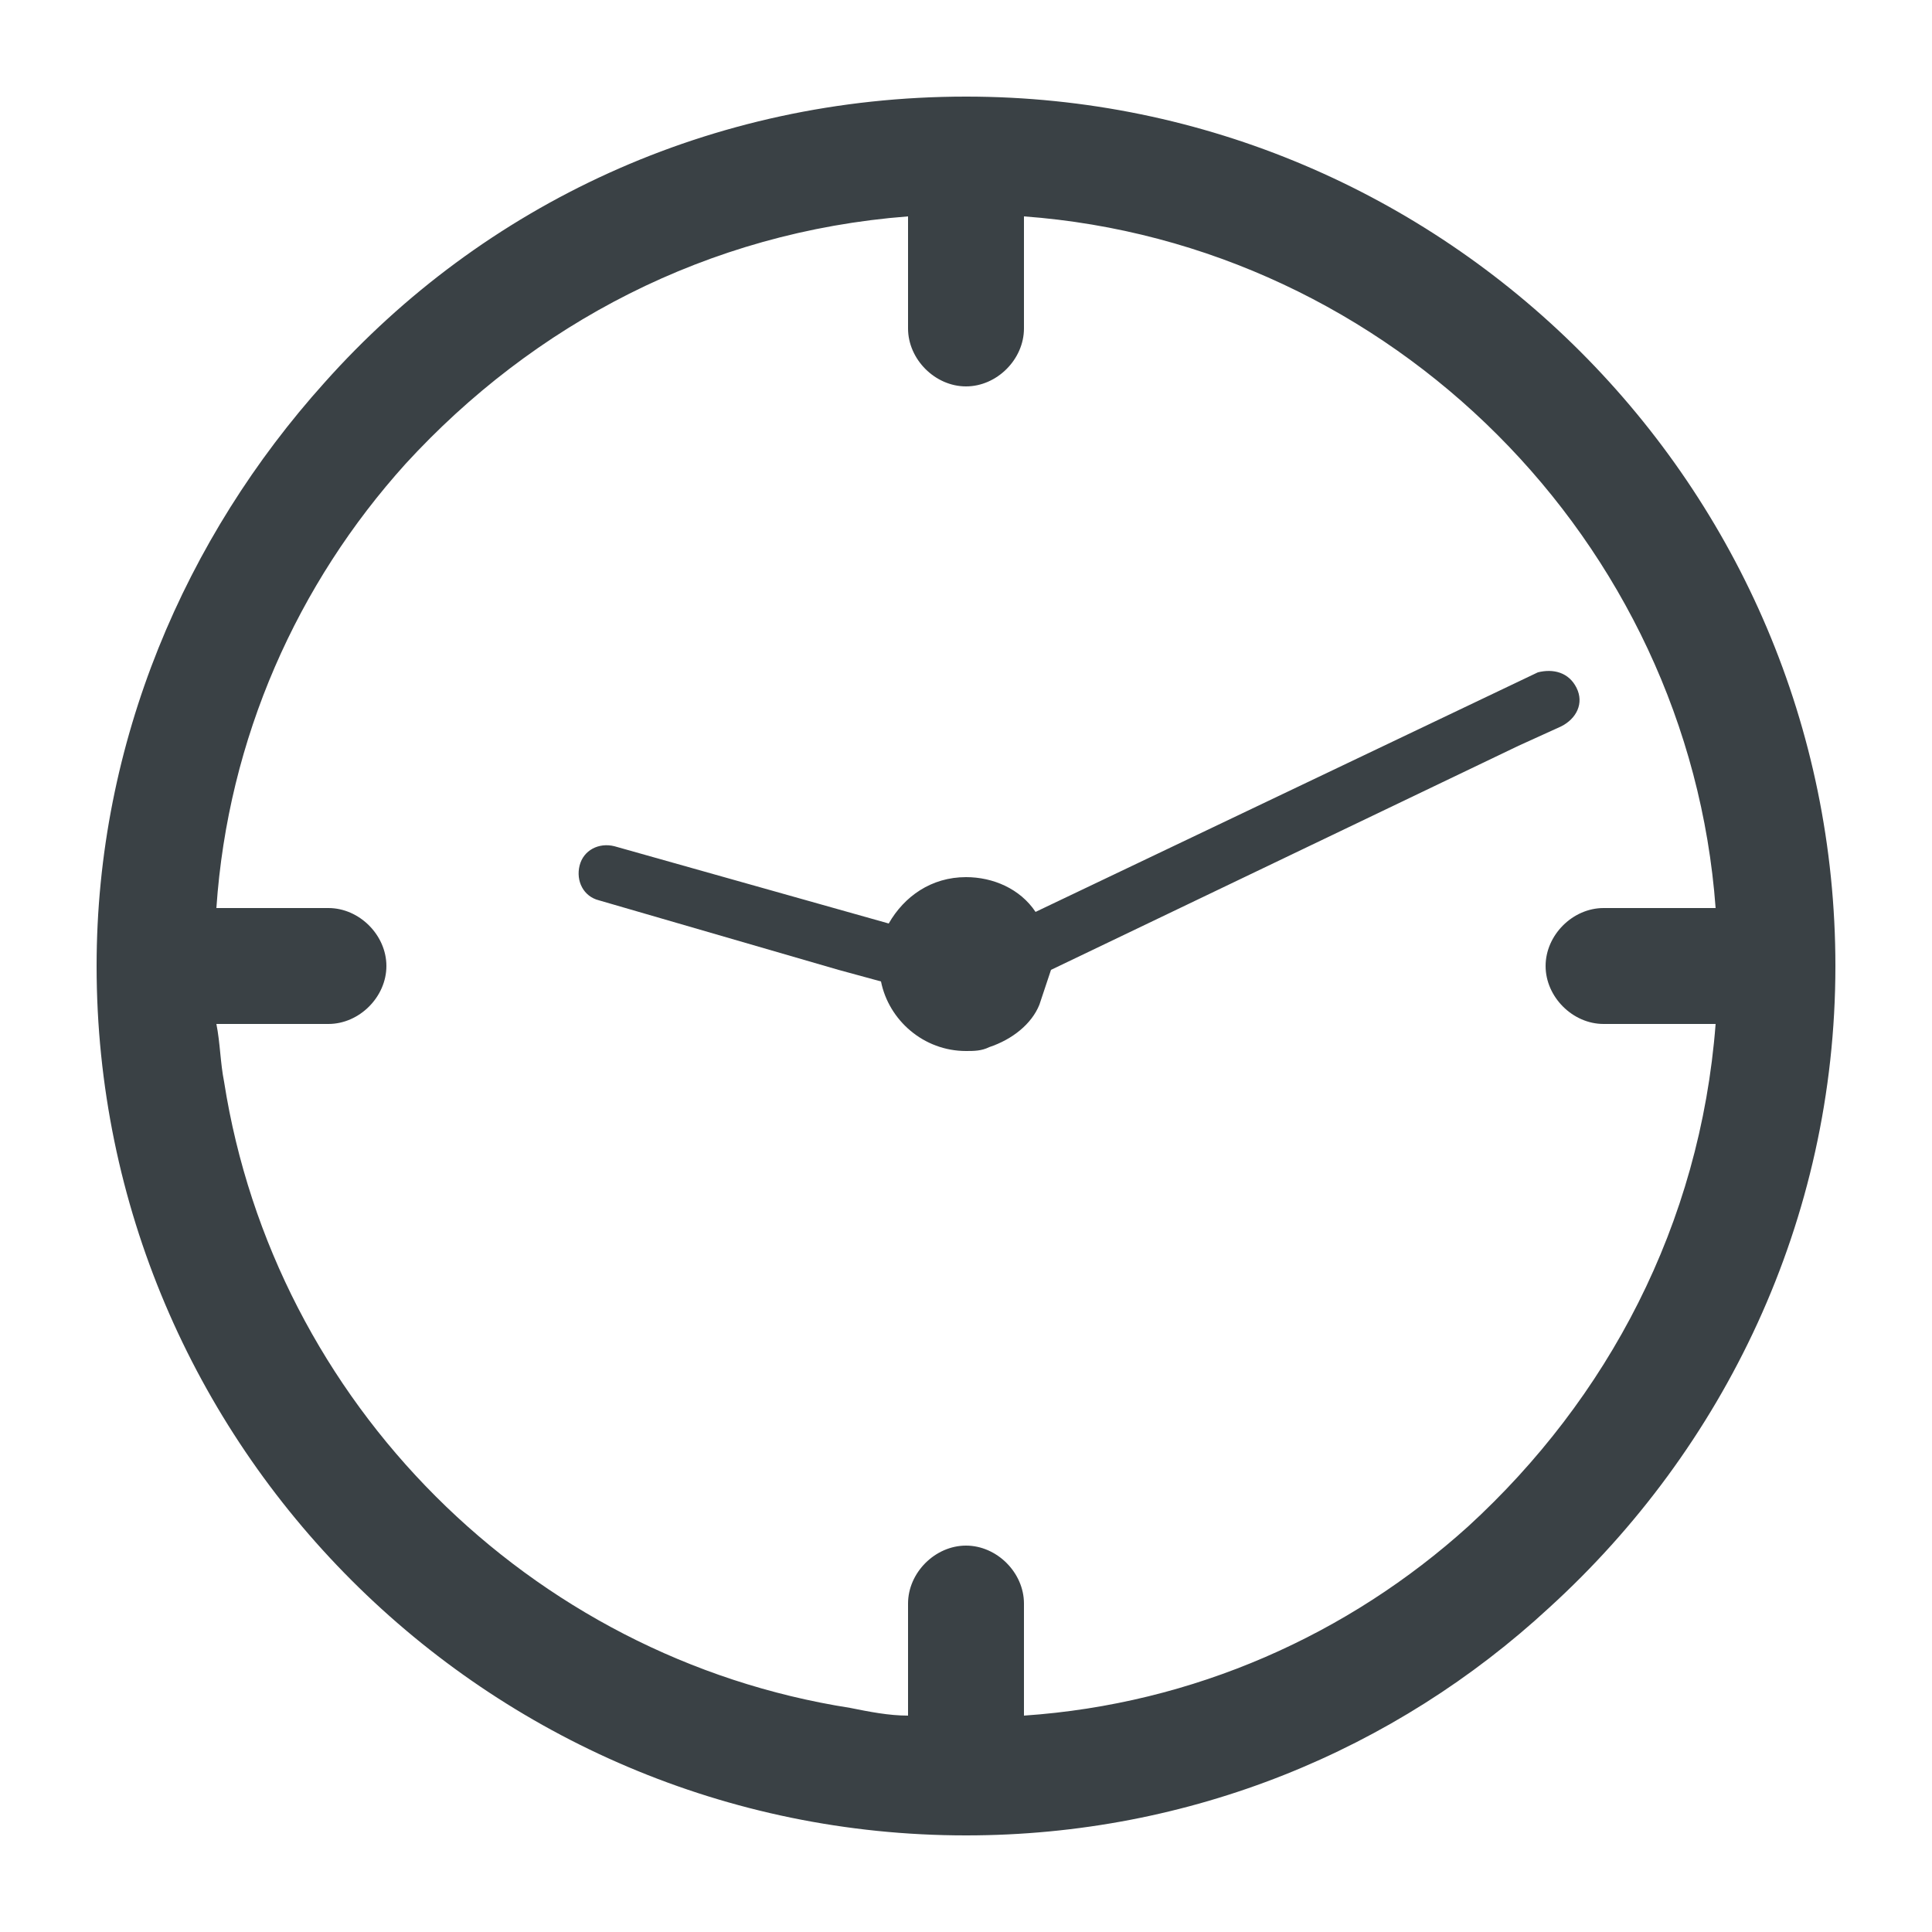 <?xml version="1.0" encoding="utf-8"?>
<!-- Generator: Adobe Illustrator 24.1.1, SVG Export Plug-In . SVG Version: 6.00 Build 0)  -->
<svg version="1.1" id="Layer_1" xmlns="http://www.w3.org/2000/svg" xmlns:xlink="http://www.w3.org/1999/xlink" x="0px" y="0px"
	 viewBox="0 0 50 50" style="enable-background:new 0 0 50 50;" xml:space="preserve">
<style type="text/css">
	.st0{fill:#3A4145;}
</style>
<g>
	<path class="st0" d="M25,2.5c-6.6,0-12.5,2.8-16.6,7.4c-3.6,4-5.9,9.3-5.9,15.1c0,12.4,10.1,22.5,22.5,22.5
		c5.8,0,11.1-2.2,15.1-5.9c4.5-4.1,7.4-10,7.4-16.6C47.5,12.6,37.4,2.5,25,2.5z M38,39.5c-3.1,2.8-7.1,4.6-11.5,4.9v-2.9
		c0-0.8-0.7-1.5-1.5-1.5c-0.8,0-1.5,0.7-1.5,1.5v2.9c-0.5,0-1-0.1-1.5-0.2C13.7,42.9,7.1,36.3,5.8,28c-0.1-0.5-0.1-1-0.2-1.5h2.9
		c0.8,0,1.5-0.7,1.5-1.5c0-0.8-0.7-1.5-1.5-1.5H5.6c0.3-4.4,2.1-8.4,4.9-11.5c3.3-3.6,7.8-6,13-6.4v2.9c0,0.8,0.7,1.5,1.5,1.5
		c0.8,0,1.5-0.7,1.5-1.5V7.3V5.6c9.5,0.7,17.2,8.4,17.9,17.9h-1.7h-1.2c-0.8,0-1.5,0.7-1.5,1.5c0,0.8,0.7,1.5,1.5,1.5h2.9
		C44,31.7,41.6,36.2,38,39.5z"/>
	<path class="st0" d="M40.8,17.8c-0.2-0.4-0.6-0.5-1-0.4l-13,6.2c-0.4-0.6-1.1-0.9-1.8-0.9c-0.9,0-1.6,0.5-2,1.2l-7.1-2
		c-0.4-0.1-0.8,0.1-0.9,0.5c-0.1,0.4,0.1,0.8,0.5,0.9l6.2,1.8l1.1,0.3c0.2,1,1.1,1.8,2.2,1.8c0.2,0,0.4,0,0.6-0.1
		c0.6-0.2,1.1-0.6,1.3-1.1c0.1-0.3,0.2-0.6,0.3-0.9l12.1-5.8l1.1-0.5C40.8,18.6,41,18.2,40.8,17.8z"/>
</g>
</svg>
